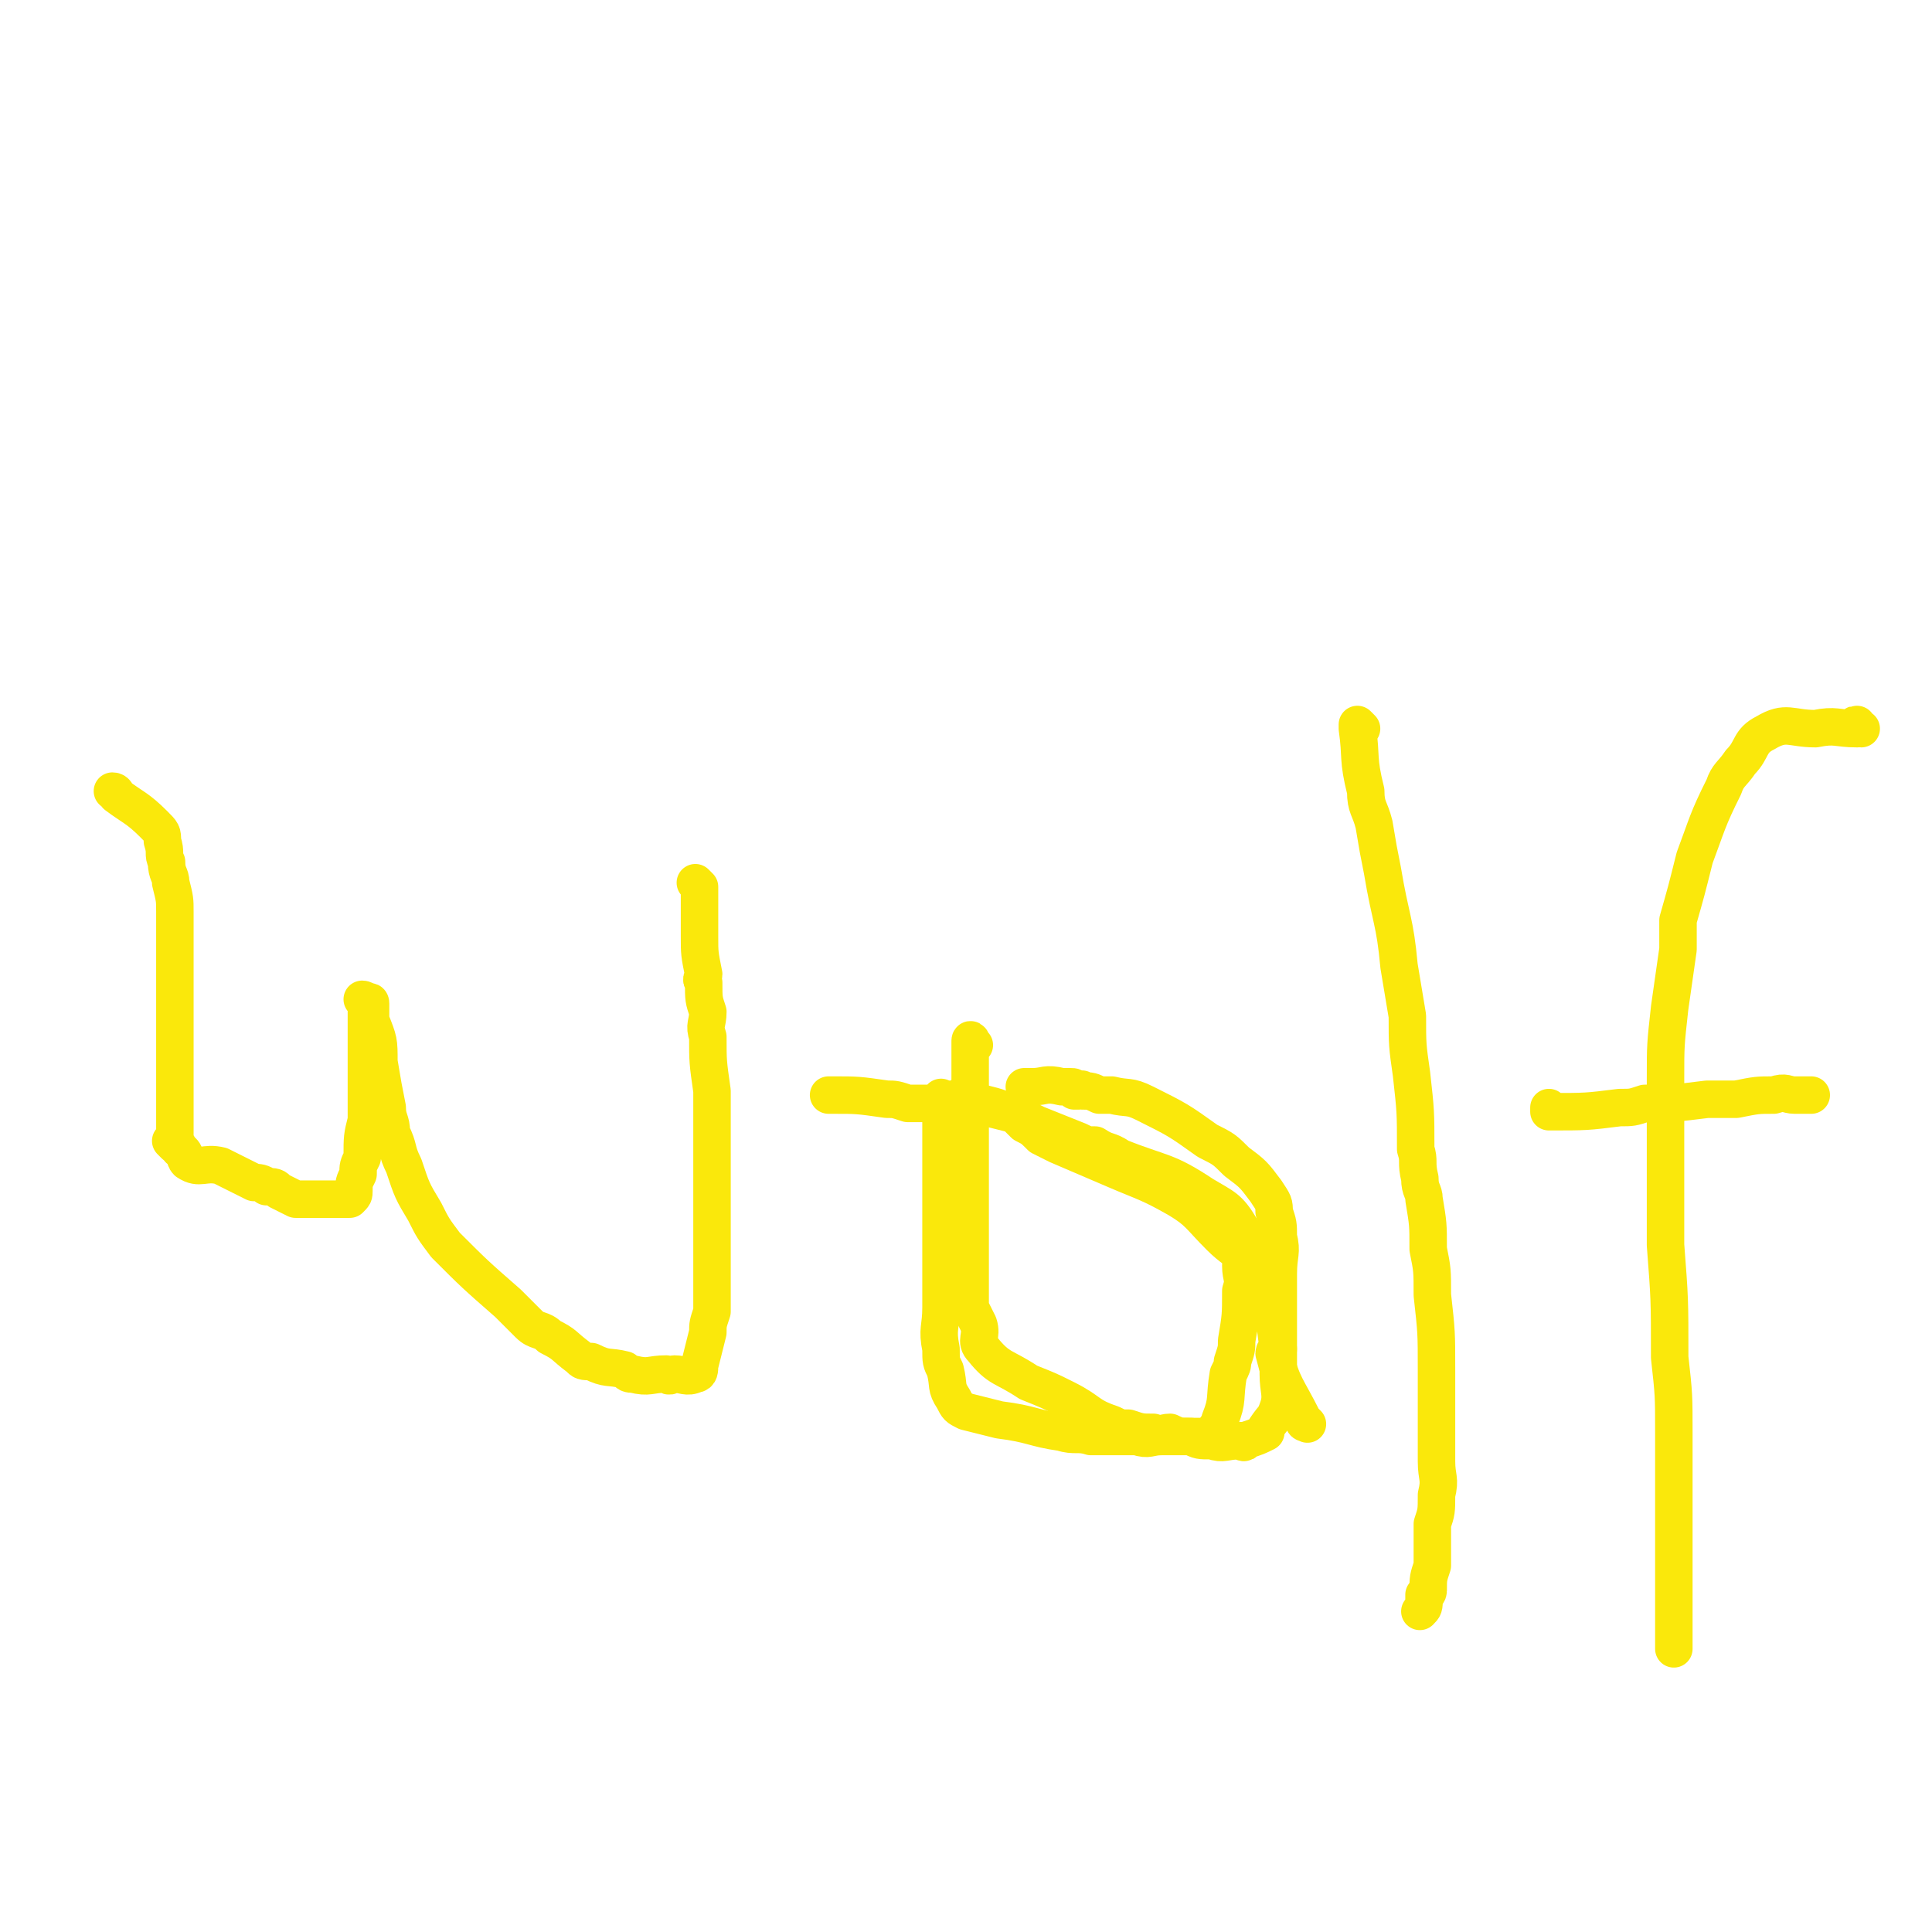 <svg viewBox='0 0 464 464' version='1.1' xmlns='http://www.w3.org/2000/svg' xmlns:xlink='http://www.w3.org/1999/xlink'><g fill='none' stroke='#FAE80B' stroke-width='9' stroke-linecap='round' stroke-linejoin='round'><path d='M28,191c0,0 0,-1 -1,-1 0,0 1,0 1,1 0,0 0,0 0,0 0,0 0,-1 -1,-1 0,0 1,0 1,1 0,0 0,0 0,0 4,3 5,3 9,7 2,2 2,2 2,4 1,3 0,3 1,5 0,3 1,3 1,5 1,4 1,4 1,7 0,4 0,4 0,8 0,3 0,3 0,5 0,4 0,4 0,8 0,1 0,1 0,2 0,3 0,3 0,6 0,2 0,2 0,4 0,2 0,2 0,3 0,2 0,2 0,4 0,2 0,2 0,3 0,1 0,1 0,3 0,1 0,1 0,2 0,0 0,0 0,1 0,1 0,1 0,3 0,1 0,1 0,2 0,0 0,0 0,1 0,0 0,0 0,0 0,0 0,0 0,1 0,0 0,0 0,0 0,0 -1,-1 -1,-1 1,0 2,1 2,2 2,1 1,2 2,3 3,2 4,0 8,1 4,2 4,2 8,4 1,0 2,0 3,1 2,0 2,0 3,1 2,1 2,1 4,2 1,0 1,0 2,0 1,0 1,0 2,0 0,0 0,0 1,0 0,0 0,0 1,0 1,0 1,0 1,0 1,0 1,0 1,0 1,0 1,0 2,0 0,0 0,0 0,0 1,0 1,0 1,0 0,0 0,0 1,0 0,0 1,0 1,0 1,-1 1,-1 1,-2 0,-2 0,-2 1,-4 0,-2 0,-2 1,-4 0,-5 0,-5 1,-9 0,-2 0,-2 0,-5 0,-3 0,-3 0,-7 0,-2 0,-2 0,-3 0,-1 0,-1 0,-2 0,-2 0,-2 0,-5 0,-1 0,-1 0,-2 0,-1 0,-1 0,-2 0,0 0,0 0,0 0,-1 0,-1 0,-2 0,0 0,0 0,0 0,0 -1,-1 -1,-1 0,0 1,0 1,1 0,0 0,0 0,0 0,0 -1,-1 -1,-1 0,0 1,0 1,1 0,0 0,0 0,0 0,0 1,-1 1,0 0,0 0,0 0,1 0,1 0,1 0,3 2,5 2,5 2,10 1,6 1,6 2,11 0,3 1,3 1,6 2,4 1,4 3,8 2,6 2,6 5,11 2,4 2,4 5,8 7,7 7,7 15,14 2,2 2,2 5,5 2,2 3,1 5,3 4,2 3,2 7,5 1,1 1,1 3,1 4,2 4,1 8,2 1,1 1,1 2,1 4,1 4,0 8,0 1,1 1,0 2,0 2,0 3,1 5,0 1,0 1,-1 1,-2 1,-4 1,-4 2,-8 0,-2 0,-2 1,-5 0,-4 0,-4 0,-7 0,-5 0,-5 0,-11 0,-4 0,-4 0,-8 0,-8 0,-8 0,-16 0,-5 0,-6 0,-11 -1,-7 -1,-7 -1,-13 -1,-3 0,-3 0,-6 -1,-3 -1,-3 -1,-7 -1,-1 0,-1 0,-2 -1,-5 -1,-5 -1,-9 0,-2 0,-2 0,-3 0,-1 0,-1 0,-2 0,-1 0,-1 0,-1 0,-2 0,-2 0,-3 0,-1 0,-1 0,-2 0,-1 0,-1 0,-1 0,0 0,0 0,0 0,0 -1,-1 -1,-1 0,0 0,0 1,1 '/><path d='M234,251c0,0 -1,-1 -1,-1 0,0 0,0 0,1 0,0 0,0 0,0 1,0 0,-1 0,-1 0,0 0,0 0,1 0,0 0,0 0,0 1,0 0,-1 0,-1 0,0 0,0 0,1 0,0 0,0 0,0 1,0 0,-2 0,-1 0,7 0,8 0,16 1,2 0,2 0,3 0,3 0,3 0,6 0,4 0,4 0,9 0,3 0,3 0,6 0,6 0,6 0,12 0,2 0,2 0,3 0,5 0,5 0,9 1,2 1,2 2,4 1,3 -1,4 1,6 4,5 5,4 11,8 5,2 5,2 9,4 6,3 5,4 11,6 2,1 2,1 4,1 3,1 3,1 6,1 2,1 2,0 4,0 2,1 2,1 5,1 2,1 2,1 5,1 3,1 3,0 7,0 0,0 1,1 1,0 3,-1 3,-1 5,-2 0,-1 0,-1 0,-1 2,-3 2,-2 3,-5 1,-3 0,-4 0,-8 0,-3 0,-3 0,-7 0,-6 0,-6 0,-13 0,-2 0,-2 0,-4 0,-5 1,-5 0,-9 0,-3 0,-3 -1,-6 0,-2 0,-2 -2,-5 -3,-4 -3,-4 -7,-7 -3,-3 -3,-3 -7,-5 -7,-5 -7,-5 -15,-9 -4,-2 -4,-1 -8,-2 -2,0 -2,0 -3,0 -2,-1 -2,-1 -4,-1 0,-1 -1,0 -1,0 0,0 0,0 -1,0 0,-1 0,-1 -1,-1 -1,0 -1,0 -2,0 -4,-1 -4,0 -7,0 -1,0 -1,0 -2,0 '/><path d='M314,342c0,0 -1,-1 -1,-1 0,0 0,0 0,0 0,0 0,0 0,0 1,1 0,0 0,0 0,0 0,0 0,0 0,0 0,0 0,0 1,1 0,0 0,0 0,0 0,0 0,0 0,0 0,0 0,0 1,1 0,1 0,0 -4,-8 -5,-8 -7,-16 0,-1 1,0 1,-1 -1,-8 -1,-9 -4,-17 -1,-2 -1,-2 -3,-4 -3,-3 -4,-3 -7,-6 -5,-5 -5,-6 -10,-9 -7,-4 -8,-4 -15,-7 -7,-3 -7,-3 -14,-6 -2,-1 -2,-1 -4,-2 -2,-2 -2,-2 -4,-3 -1,-1 -1,-1 -2,-2 -4,-2 -4,-2 -8,-3 -1,0 -1,0 -3,-1 -1,0 -1,0 -2,0 -1,-1 -1,0 -2,0 -1,0 -1,0 -1,0 -1,0 -1,0 -2,0 0,0 0,-1 0,0 -1,1 0,1 0,3 0,1 0,1 0,2 0,2 0,2 0,5 0,4 0,4 0,9 0,3 0,3 0,5 0,5 0,5 0,11 0,2 0,2 0,4 0,6 0,6 0,11 0,5 -1,5 0,10 0,3 0,3 1,5 1,4 0,4 2,7 1,2 1,2 3,3 4,1 4,1 8,2 8,1 8,2 15,3 3,1 4,0 7,1 6,0 6,0 11,0 3,1 3,0 6,0 2,0 2,0 4,0 3,0 3,0 6,0 1,0 2,1 2,0 1,0 1,-1 1,-2 1,-1 1,-1 1,-2 2,-5 1,-5 2,-11 1,-2 1,-2 1,-3 1,-3 1,-3 1,-5 1,-6 1,-6 1,-12 1,-3 0,-3 0,-6 0,-4 2,-5 0,-9 -3,-5 -4,-5 -9,-8 -9,-6 -10,-5 -20,-9 -3,-2 -3,-1 -6,-3 -2,0 -2,0 -4,-1 -5,-2 -5,-2 -10,-4 -2,-1 -2,-1 -4,-2 -4,-1 -4,-1 -8,-2 -2,-1 -2,-1 -3,-1 -4,0 -4,0 -7,0 -1,0 -1,0 -2,0 -1,0 -1,0 -2,0 -3,0 -3,0 -5,0 -3,-1 -3,-1 -5,-1 -7,-1 -7,-1 -13,-1 -1,0 -1,0 -1,0 '/><path d='M327,175c0,0 -1,-1 -1,-1 0,0 0,0 0,1 0,0 0,0 0,0 1,0 0,-1 0,-1 0,0 0,0 0,1 0,0 0,0 0,0 1,7 0,7 2,15 0,4 1,4 2,8 1,6 1,6 2,11 2,12 3,12 4,23 1,6 1,6 2,12 0,7 0,7 1,14 1,9 1,9 1,18 1,3 0,3 1,7 0,3 1,3 1,5 1,6 1,6 1,12 1,5 1,5 1,11 1,9 1,9 1,18 0,1 0,1 0,3 0,3 0,3 0,6 0,4 0,4 0,9 0,2 0,2 0,4 0,4 1,4 0,8 0,4 0,4 -1,7 0,2 0,2 0,4 0,2 0,2 0,4 0,1 0,1 0,2 -1,3 -1,3 -1,6 0,1 -1,1 -1,1 0,1 0,1 0,1 0,2 0,2 -1,3 0,0 0,0 0,0 '/><path d='M447,175c-1,0 -1,-1 -1,-1 -1,0 0,0 0,1 0,0 0,0 0,0 0,0 0,-1 0,-1 -1,0 0,0 0,1 0,0 0,0 0,0 0,0 0,-1 0,-1 -1,0 0,0 0,1 0,0 0,0 0,0 -5,0 -5,-1 -10,0 -6,0 -7,-2 -12,1 -4,2 -3,4 -6,7 -2,3 -3,3 -4,6 -4,8 -4,9 -7,17 -2,8 -2,8 -4,15 0,3 0,4 0,7 -1,7 -1,7 -2,14 -1,9 -1,9 -1,17 0,4 0,4 0,8 0,6 0,6 0,11 0,6 0,6 0,13 0,4 0,4 0,8 1,13 1,13 1,27 1,9 1,9 1,18 0,5 0,5 0,10 0,7 0,7 0,15 0,5 0,5 0,10 0,3 0,3 0,6 0,3 0,3 0,6 0,2 0,2 0,4 0,0 0,0 0,0 0,1 0,1 0,1 0,0 0,0 0,0 '/><path d='M373,267c0,0 -1,-1 -1,-1 0,0 0,0 0,1 0,0 0,0 0,0 1,0 0,-1 0,-1 0,0 0,0 0,1 0,0 0,0 0,0 1,0 0,-1 0,-1 0,0 0,1 0,1 9,0 9,0 17,-1 3,0 3,0 6,-1 7,0 7,0 15,-1 3,0 3,0 7,0 5,-1 5,-1 9,-1 3,-1 3,0 5,0 1,0 1,0 2,0 1,0 1,0 2,0 '/></g>
</svg>